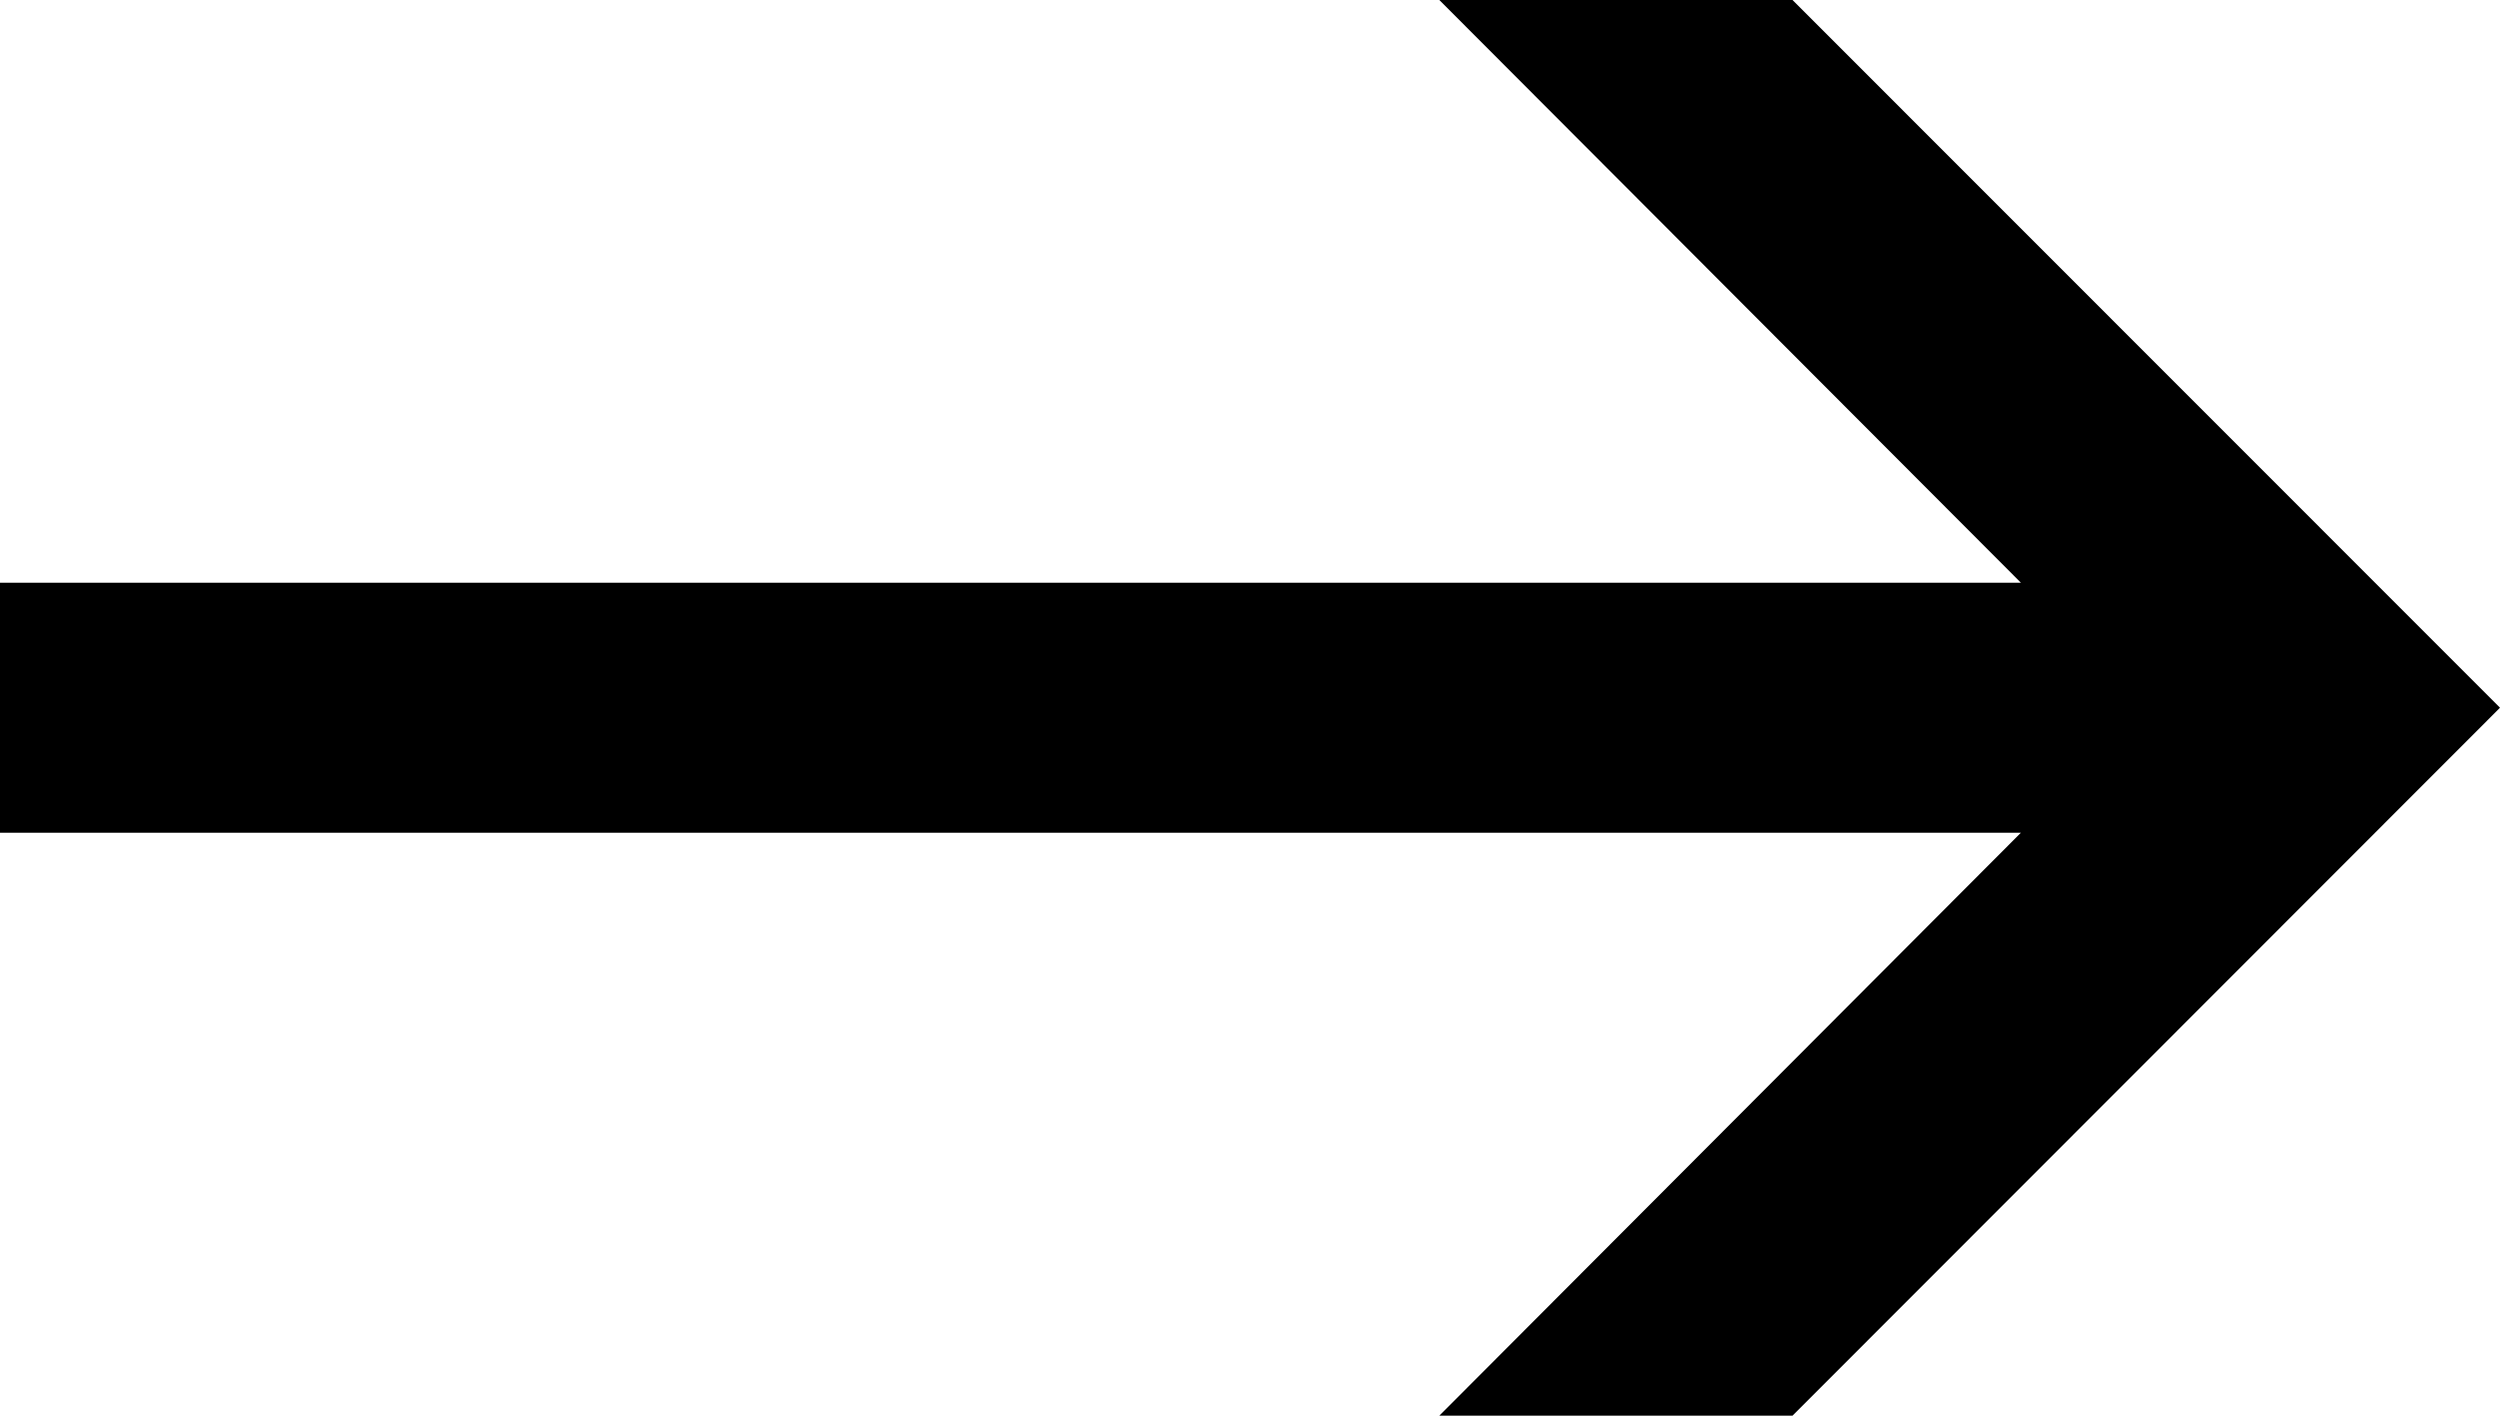 <svg id="Component_13_20" data-name="Component 13 – 20" xmlns="http://www.w3.org/2000/svg" width="11" height="6.229" viewBox="0 0 11 6.229">
  <g id="Group_143" data-name="Group 143">
    <path id="Path_13" data-name="Path 13" d="M1.341,0,3.9,2.564h-8.9v1.1H3.9L1.341,6.229H2.895L6.008,3.114,2.895,0Z" transform="translate(4.992)"/>
  </g>
</svg>

